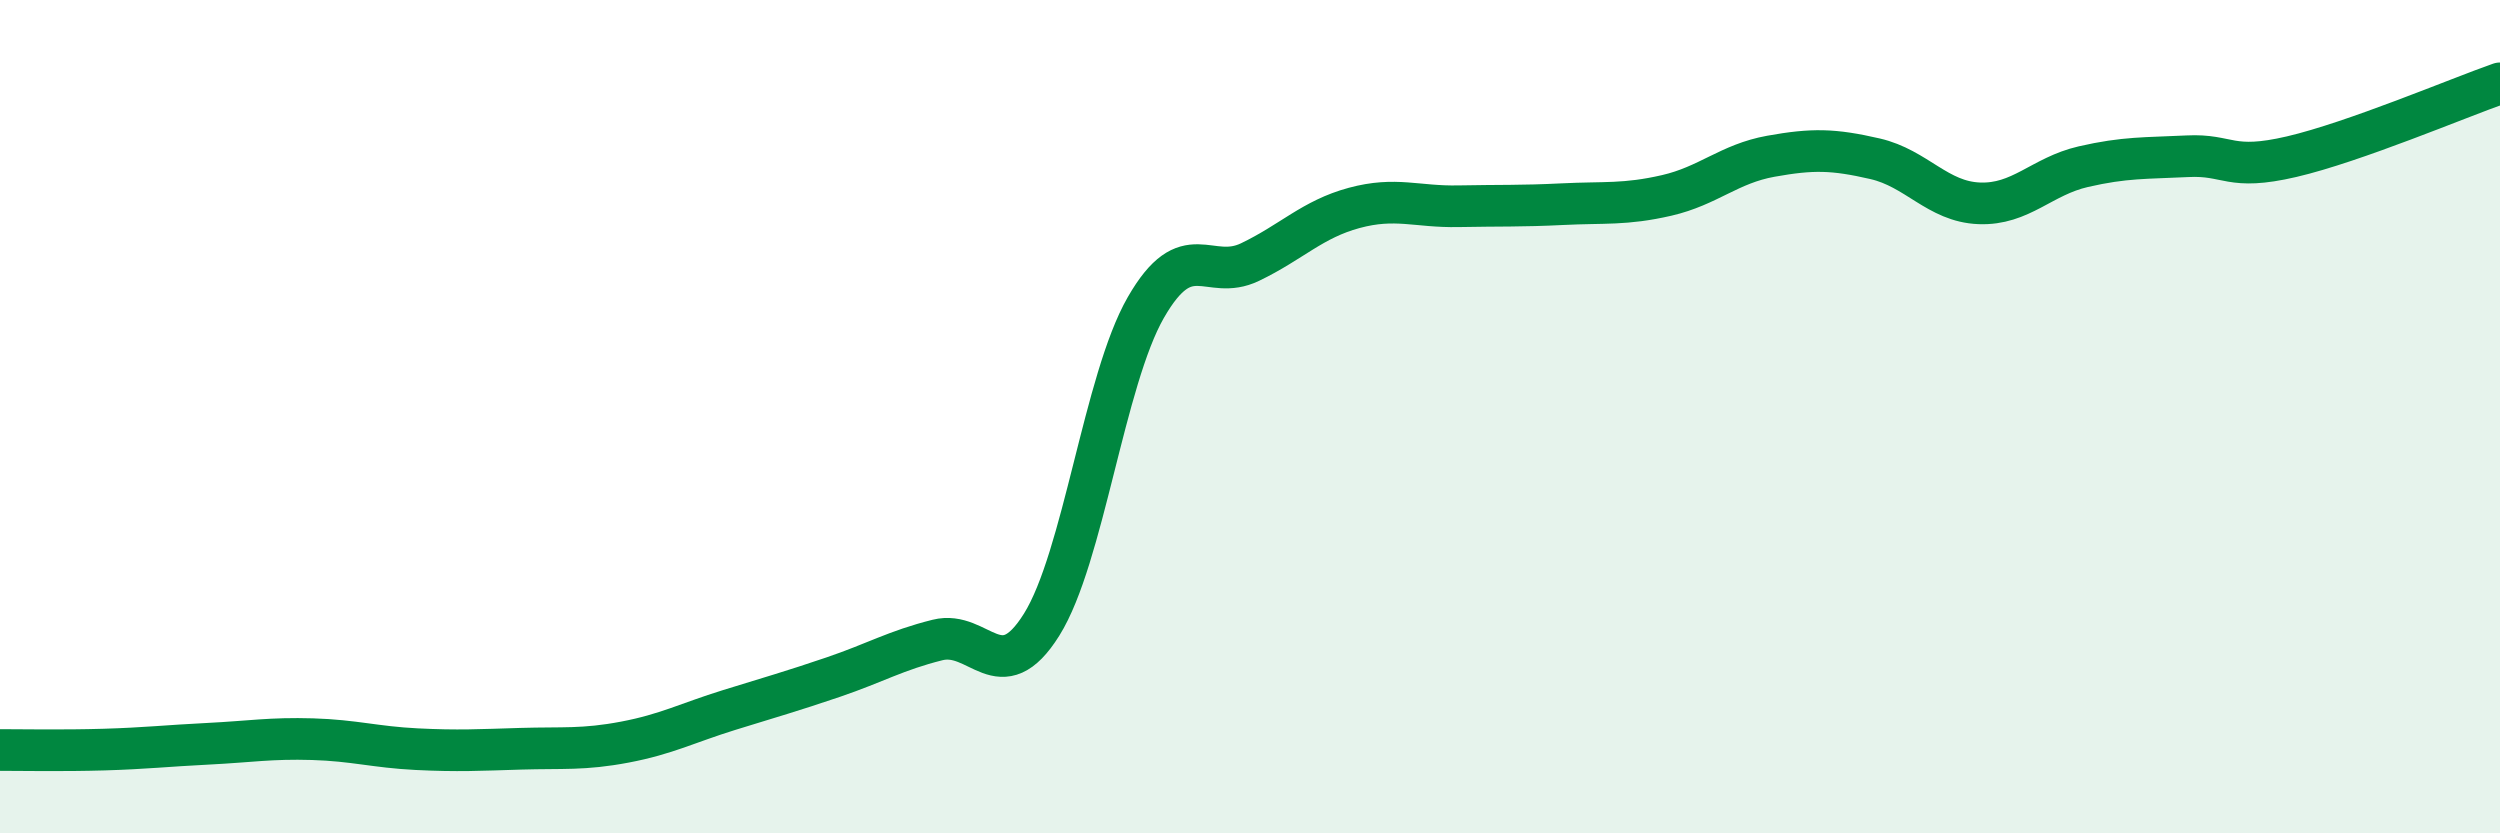 
    <svg width="60" height="20" viewBox="0 0 60 20" xmlns="http://www.w3.org/2000/svg">
      <path
        d="M 0,18 C 0.5,18 1.5,18.02 2.5,17.99 C 3.5,17.96 4,17.9 5,17.85 C 6,17.8 6.5,17.71 7.5,17.74 C 8.5,17.77 9,17.93 10,17.98 C 11,18.03 11.5,18 12.5,17.97 C 13.5,17.94 14,18 15,17.81 C 16,17.62 16.5,17.35 17.5,17.04 C 18.5,16.73 19,16.59 20,16.25 C 21,15.91 21.5,15.61 22.5,15.36 C 23.5,15.11 24,16.59 25,14.99 C 26,13.39 26.5,9.12 27.5,7.38 C 28.5,5.64 29,6.77 30,6.29 C 31,5.81 31.5,5.26 32.5,4.99 C 33.5,4.72 34,4.97 35,4.95 C 36,4.93 36.5,4.95 37.5,4.9 C 38.5,4.85 39,4.92 40,4.69 C 41,4.46 41.5,3.93 42.5,3.75 C 43.5,3.57 44,3.58 45,3.81 C 46,4.04 46.5,4.84 47.5,4.88 C 48.5,4.92 49,4.23 50,4 C 51,3.77 51.5,3.8 52.5,3.75 C 53.5,3.7 53.5,4.11 55,3.76 C 56.5,3.41 59,2.35 60,2L60 20L0 20Z"
        fill="#008740"
        opacity="0.1"
        stroke-linecap="round"
        stroke-linejoin="round"
      />
      <path
        d="M 0,18 C 0.5,18 1.5,18.02 2.5,17.99 C 3.5,17.96 4,17.9 5,17.85 C 6,17.8 6.5,17.71 7.5,17.74 C 8.5,17.77 9,17.93 10,17.98 C 11,18.03 11.5,18 12.5,17.97 C 13.5,17.94 14,18 15,17.81 C 16,17.62 16.5,17.35 17.5,17.04 C 18.5,16.73 19,16.59 20,16.25 C 21,15.91 21.5,15.61 22.5,15.36 C 23.5,15.11 24,16.59 25,14.99 C 26,13.39 26.5,9.12 27.5,7.38 C 28.5,5.64 29,6.77 30,6.29 C 31,5.81 31.5,5.26 32.5,4.99 C 33.5,4.72 34,4.97 35,4.95 C 36,4.93 36.5,4.95 37.5,4.9 C 38.5,4.85 39,4.92 40,4.69 C 41,4.46 41.5,3.93 42.5,3.75 C 43.5,3.57 44,3.58 45,3.81 C 46,4.04 46.5,4.84 47.5,4.88 C 48.5,4.92 49,4.23 50,4 C 51,3.77 51.5,3.8 52.5,3.75 C 53.5,3.7 53.5,4.11 55,3.76 C 56.5,3.41 59,2.35 60,2"
        stroke="#008740"
        stroke-width="1"
        fill="none"
        stroke-linecap="round"
        stroke-linejoin="round"
      />
    </svg>
  